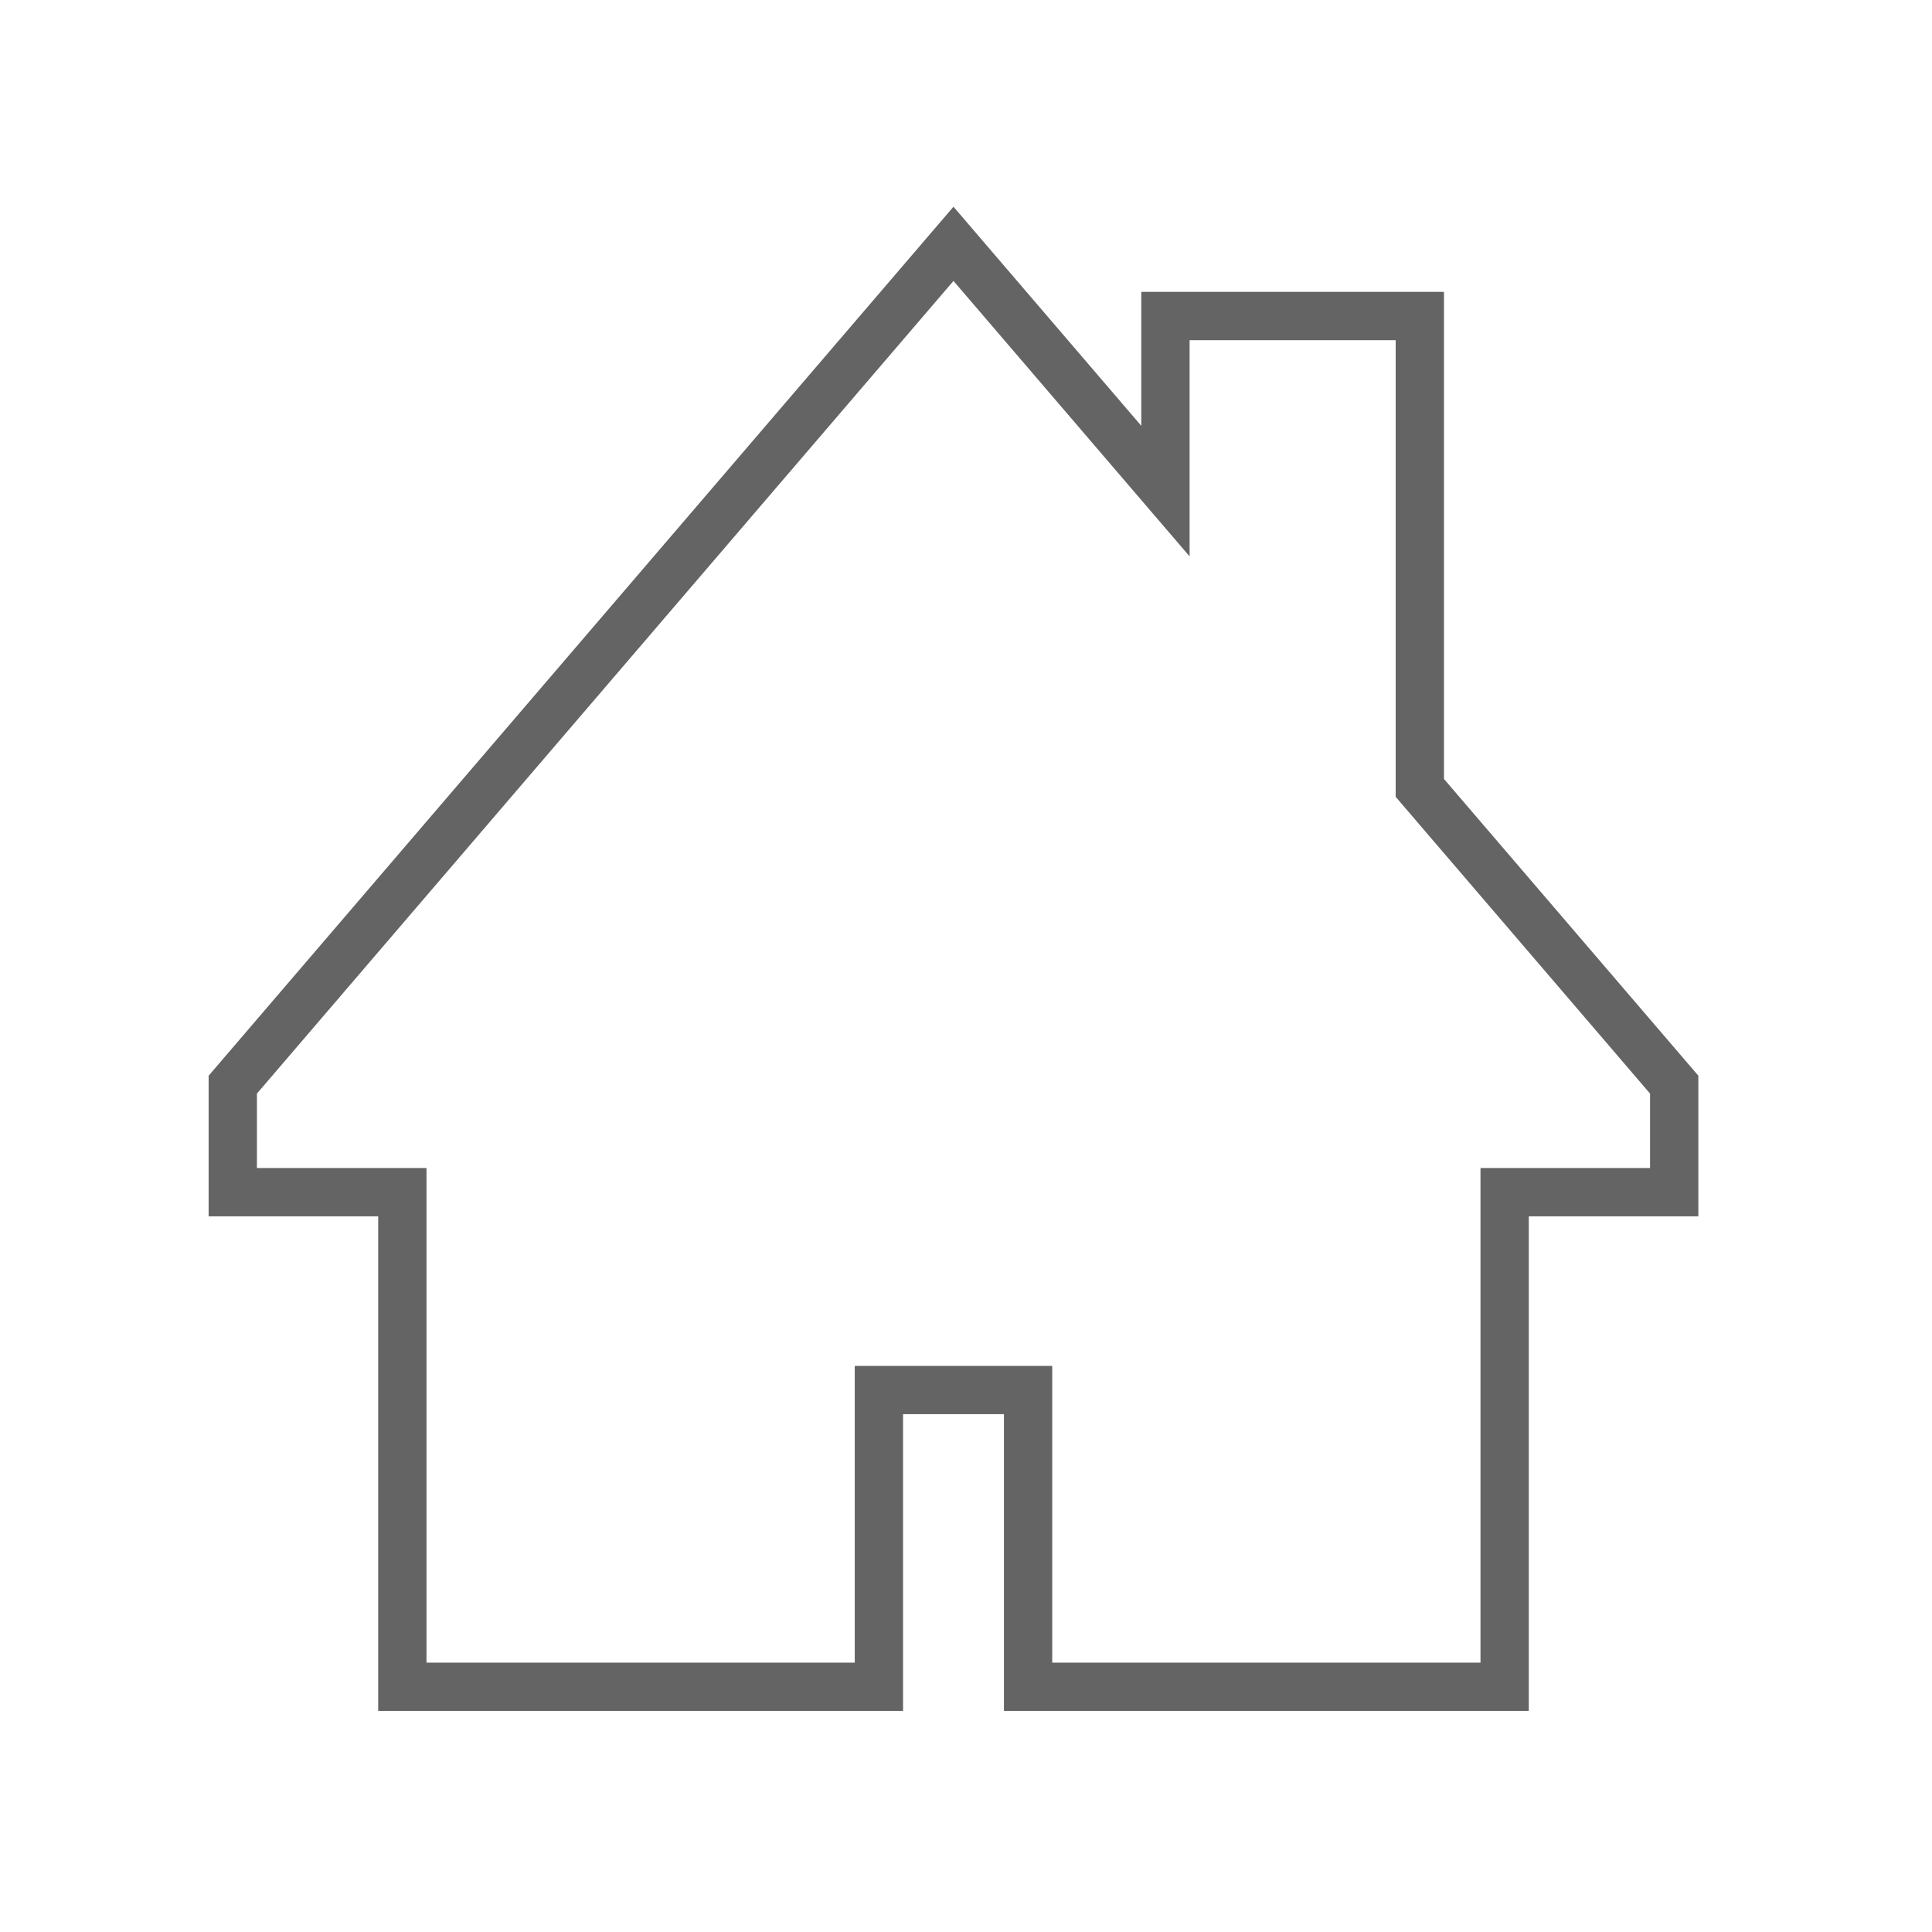 <?xml version="1.0" encoding="utf-8"?>
<!-- Generator: Adobe Illustrator 16.0.0, SVG Export Plug-In . SVG Version: 6.00 Build 0)  -->
<!DOCTYPE svg PUBLIC "-//W3C//DTD SVG 1.1//EN" "http://www.w3.org/Graphics/SVG/1.1/DTD/svg11.dtd">
<svg version="1.1" id="图层_1" xmlns="http://www.w3.org/2000/svg" xmlns:xlink="http://www.w3.org/1999/xlink" x="0px" y="0px"
	 width="60px" height="60px" viewBox="0 0 60 60" enable-background="new 0 0 60 60" xml:space="preserve">
<polygon fill="none" stroke="#646464" stroke-width="1.5" stroke-miterlimit="10" points="46.728,52.385 31.928,52.385 
	31.928,43.169 27.295,43.169 27.295,52.385 12.495,52.385 12.495,37.024 7.229,37.024 7.229,33.685 29.611,7.572 36.194,15.252 
	36.194,9.814 44.094,9.814 44.094,24.469 51.994,33.685 51.994,37.024 46.728,37.024 "/>
</svg>
